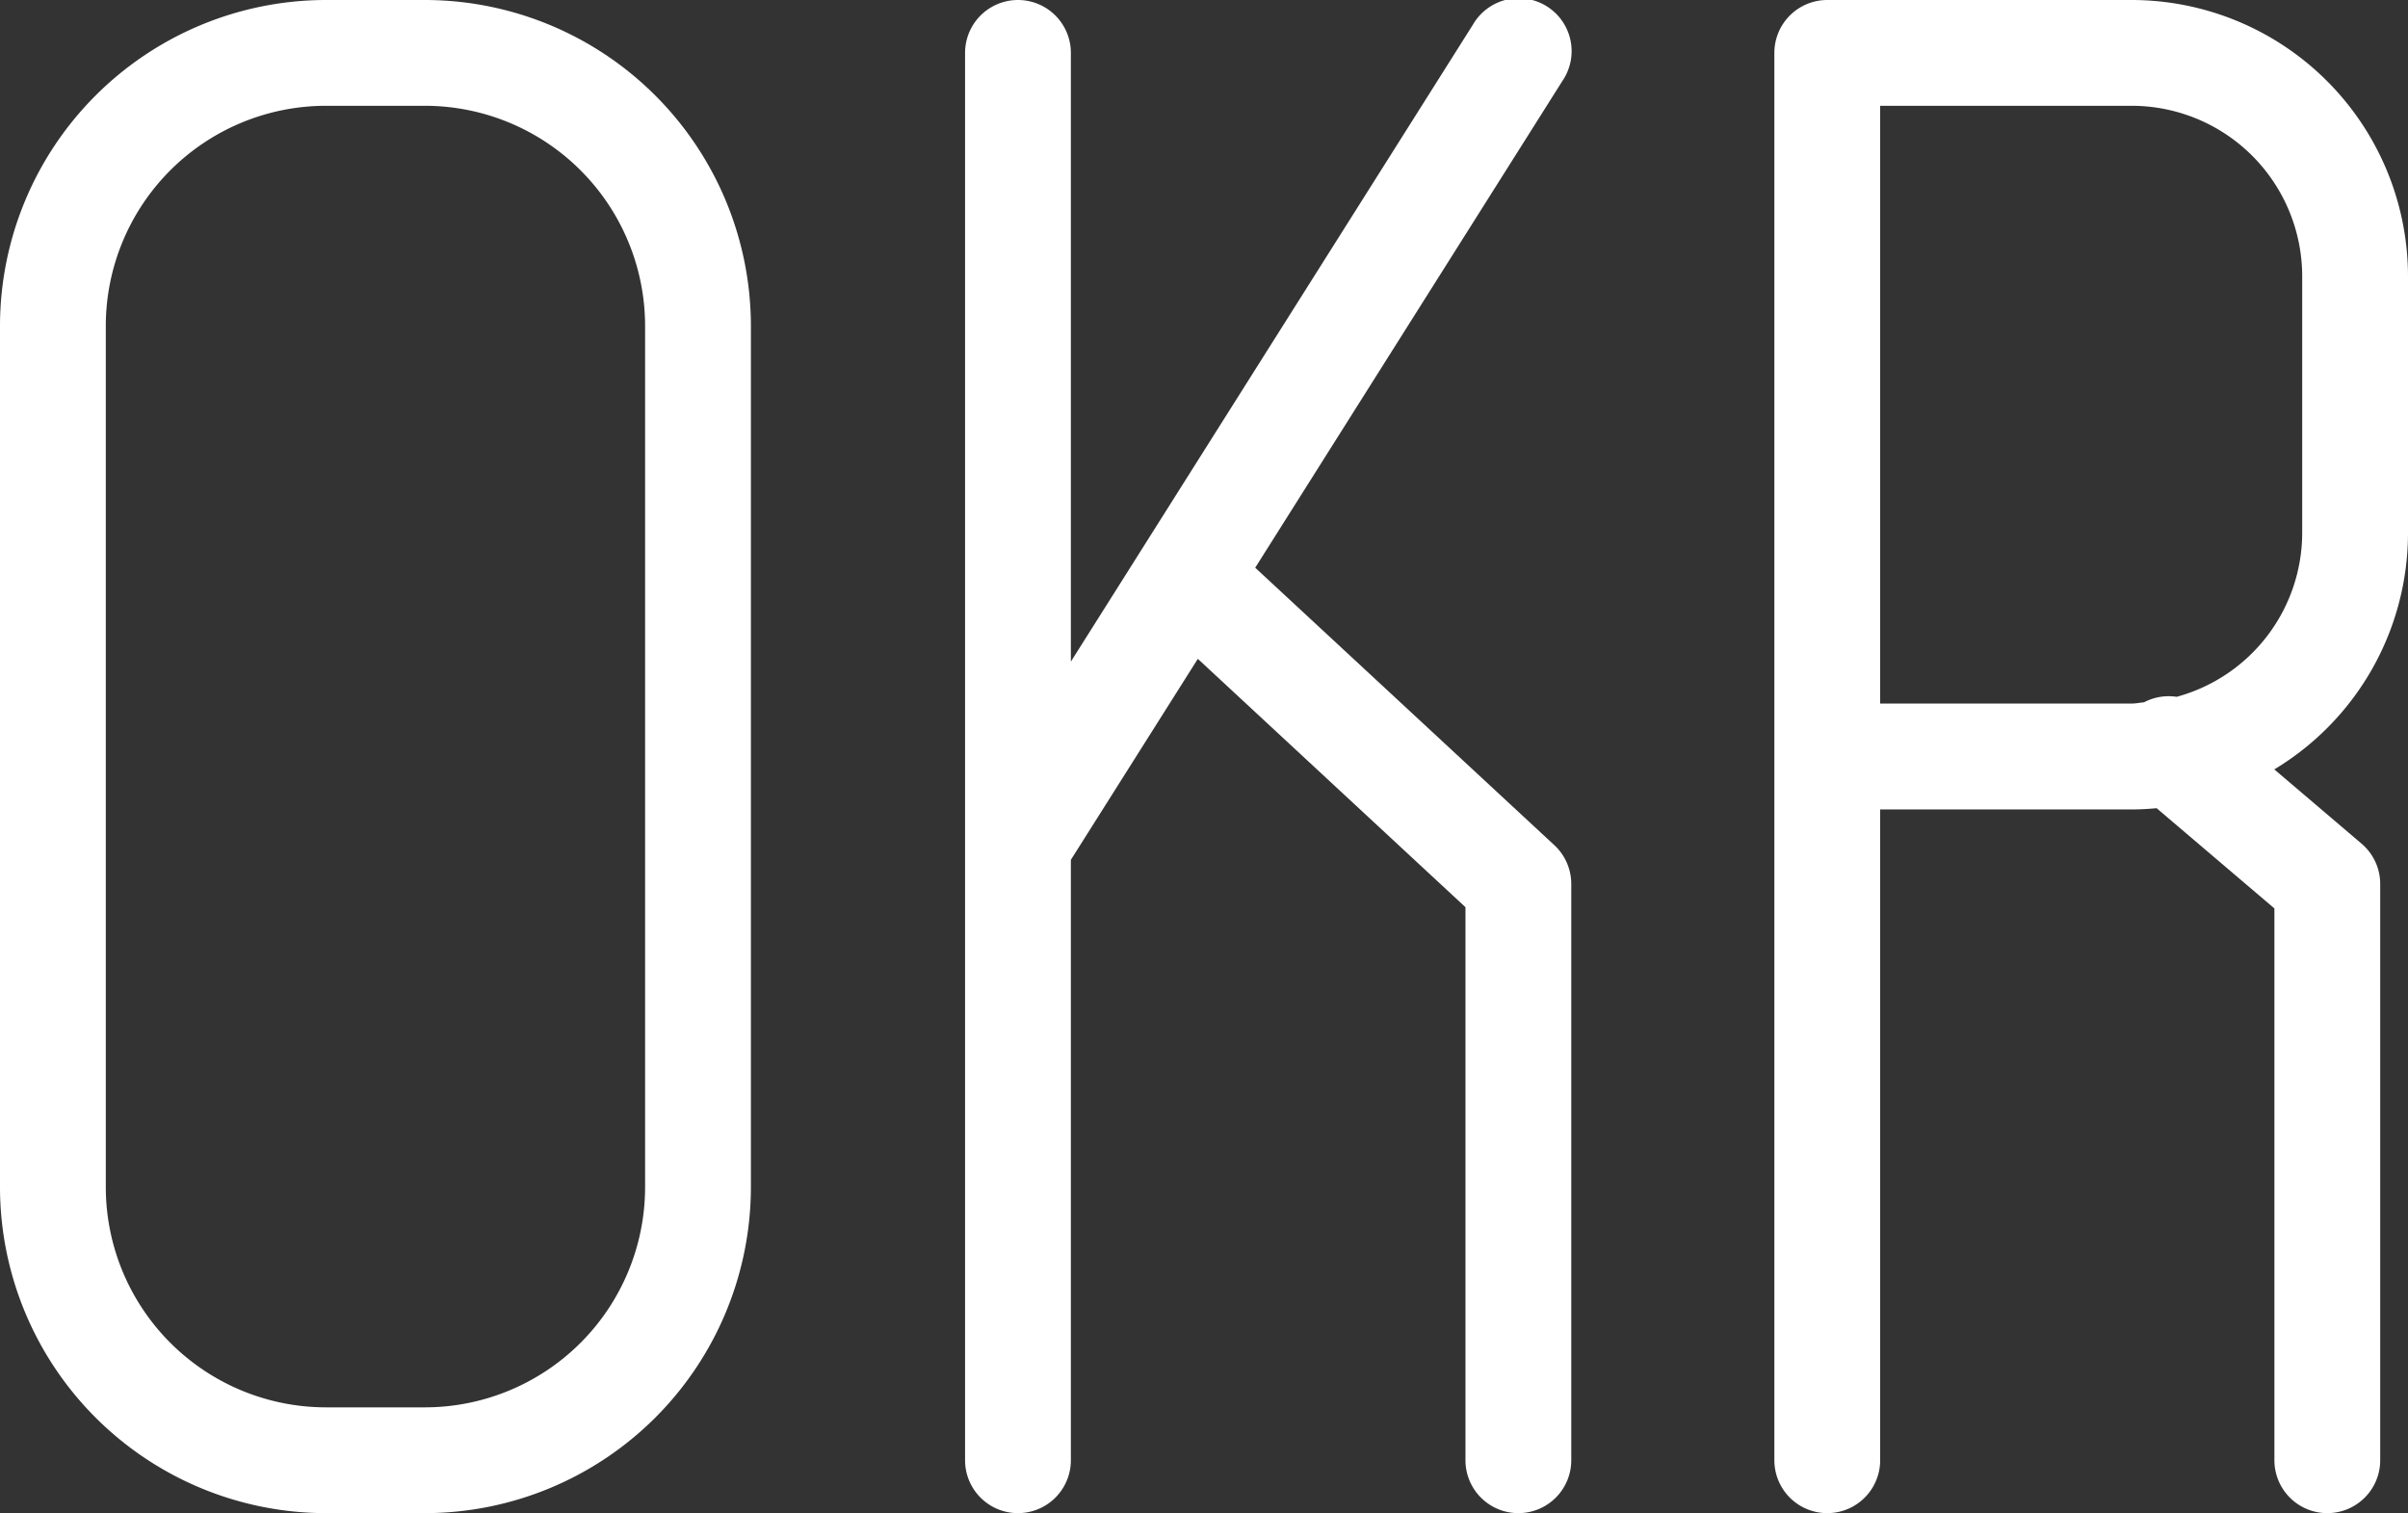 <svg xmlns="http://www.w3.org/2000/svg" xmlns:xlink="http://www.w3.org/1999/xlink" width="68.28" height="42.91" viewBox="0 0 68.28 42.91">
  <rect x="0" y="0" width="68.28" height="42.91" fill="#333333" stroke="none"/>
  <defs>
    <clipPath id="clip-path">
      <rect id="Rectangle_455" data-name="Rectangle 455" width="68.28" height="42.91" transform="translate(0 0)" fill="#fff"/>
    </clipPath>
  </defs>
  <g id="Group_1387" data-name="Group 1387" transform="translate(0 0)">
    <g id="Group_1386" data-name="Group 1386" clip-path="url(#clip-path)">
      <path id="Path_332" data-name="Path 332" d="M12.051,0H9.24A9.251,9.251,0,0,0,0,9.241V33.67a9.252,9.252,0,0,0,9.24,9.241h2.811a9.252,9.252,0,0,0,9.241-9.241V9.241A9.251,9.251,0,0,0,12.051,0M18.292,33.67a6.248,6.248,0,0,1-6.241,6.241H9.24A6.248,6.248,0,0,1,3,33.67V9.241A6.247,6.247,0,0,1,9.24,3h2.811a6.248,6.248,0,0,1,6.241,6.24Z" fill="#fff"/>
      <path id="Path_333" data-name="Path 333" d="M35.592,16.1,44.3,2.3A1.5,1.5,0,1,0,41.765.7l-11.4,18.063V1.5a1.5,1.5,0,0,0-3,0V41.411a1.5,1.5,0,0,0,3,0V24.384l3.6-5.7,7.589,7.043V41.411a1.5,1.5,0,0,0,3,0V25.069a1.5,1.5,0,0,0-.479-1.1Z" fill="#fff"/>
      <path id="Path_334" data-name="Path 334" d="M68.28,15.122V7.834A7.843,7.843,0,0,0,60.447,0H51.813a1.5,1.5,0,0,0-1.5,1.5V41.411a1.5,1.5,0,0,0,3,0V22.955h7.134c.238,0,.473-.014.706-.035l3.339,2.842V41.411a1.5,1.5,0,0,0,3,0V25.069a1.5,1.5,0,0,0-.527-1.142l-2.476-2.108a7.828,7.828,0,0,0,3.791-6.7m-3,0a4.827,4.827,0,0,1-3.56,4.642,1.5,1.5,0,0,0-.926.156c-.117.009-.228.035-.347.035H53.313V3h7.134A4.839,4.839,0,0,1,65.28,7.834Z" fill="#fff"/>
    </g>
  </g>
</svg>
